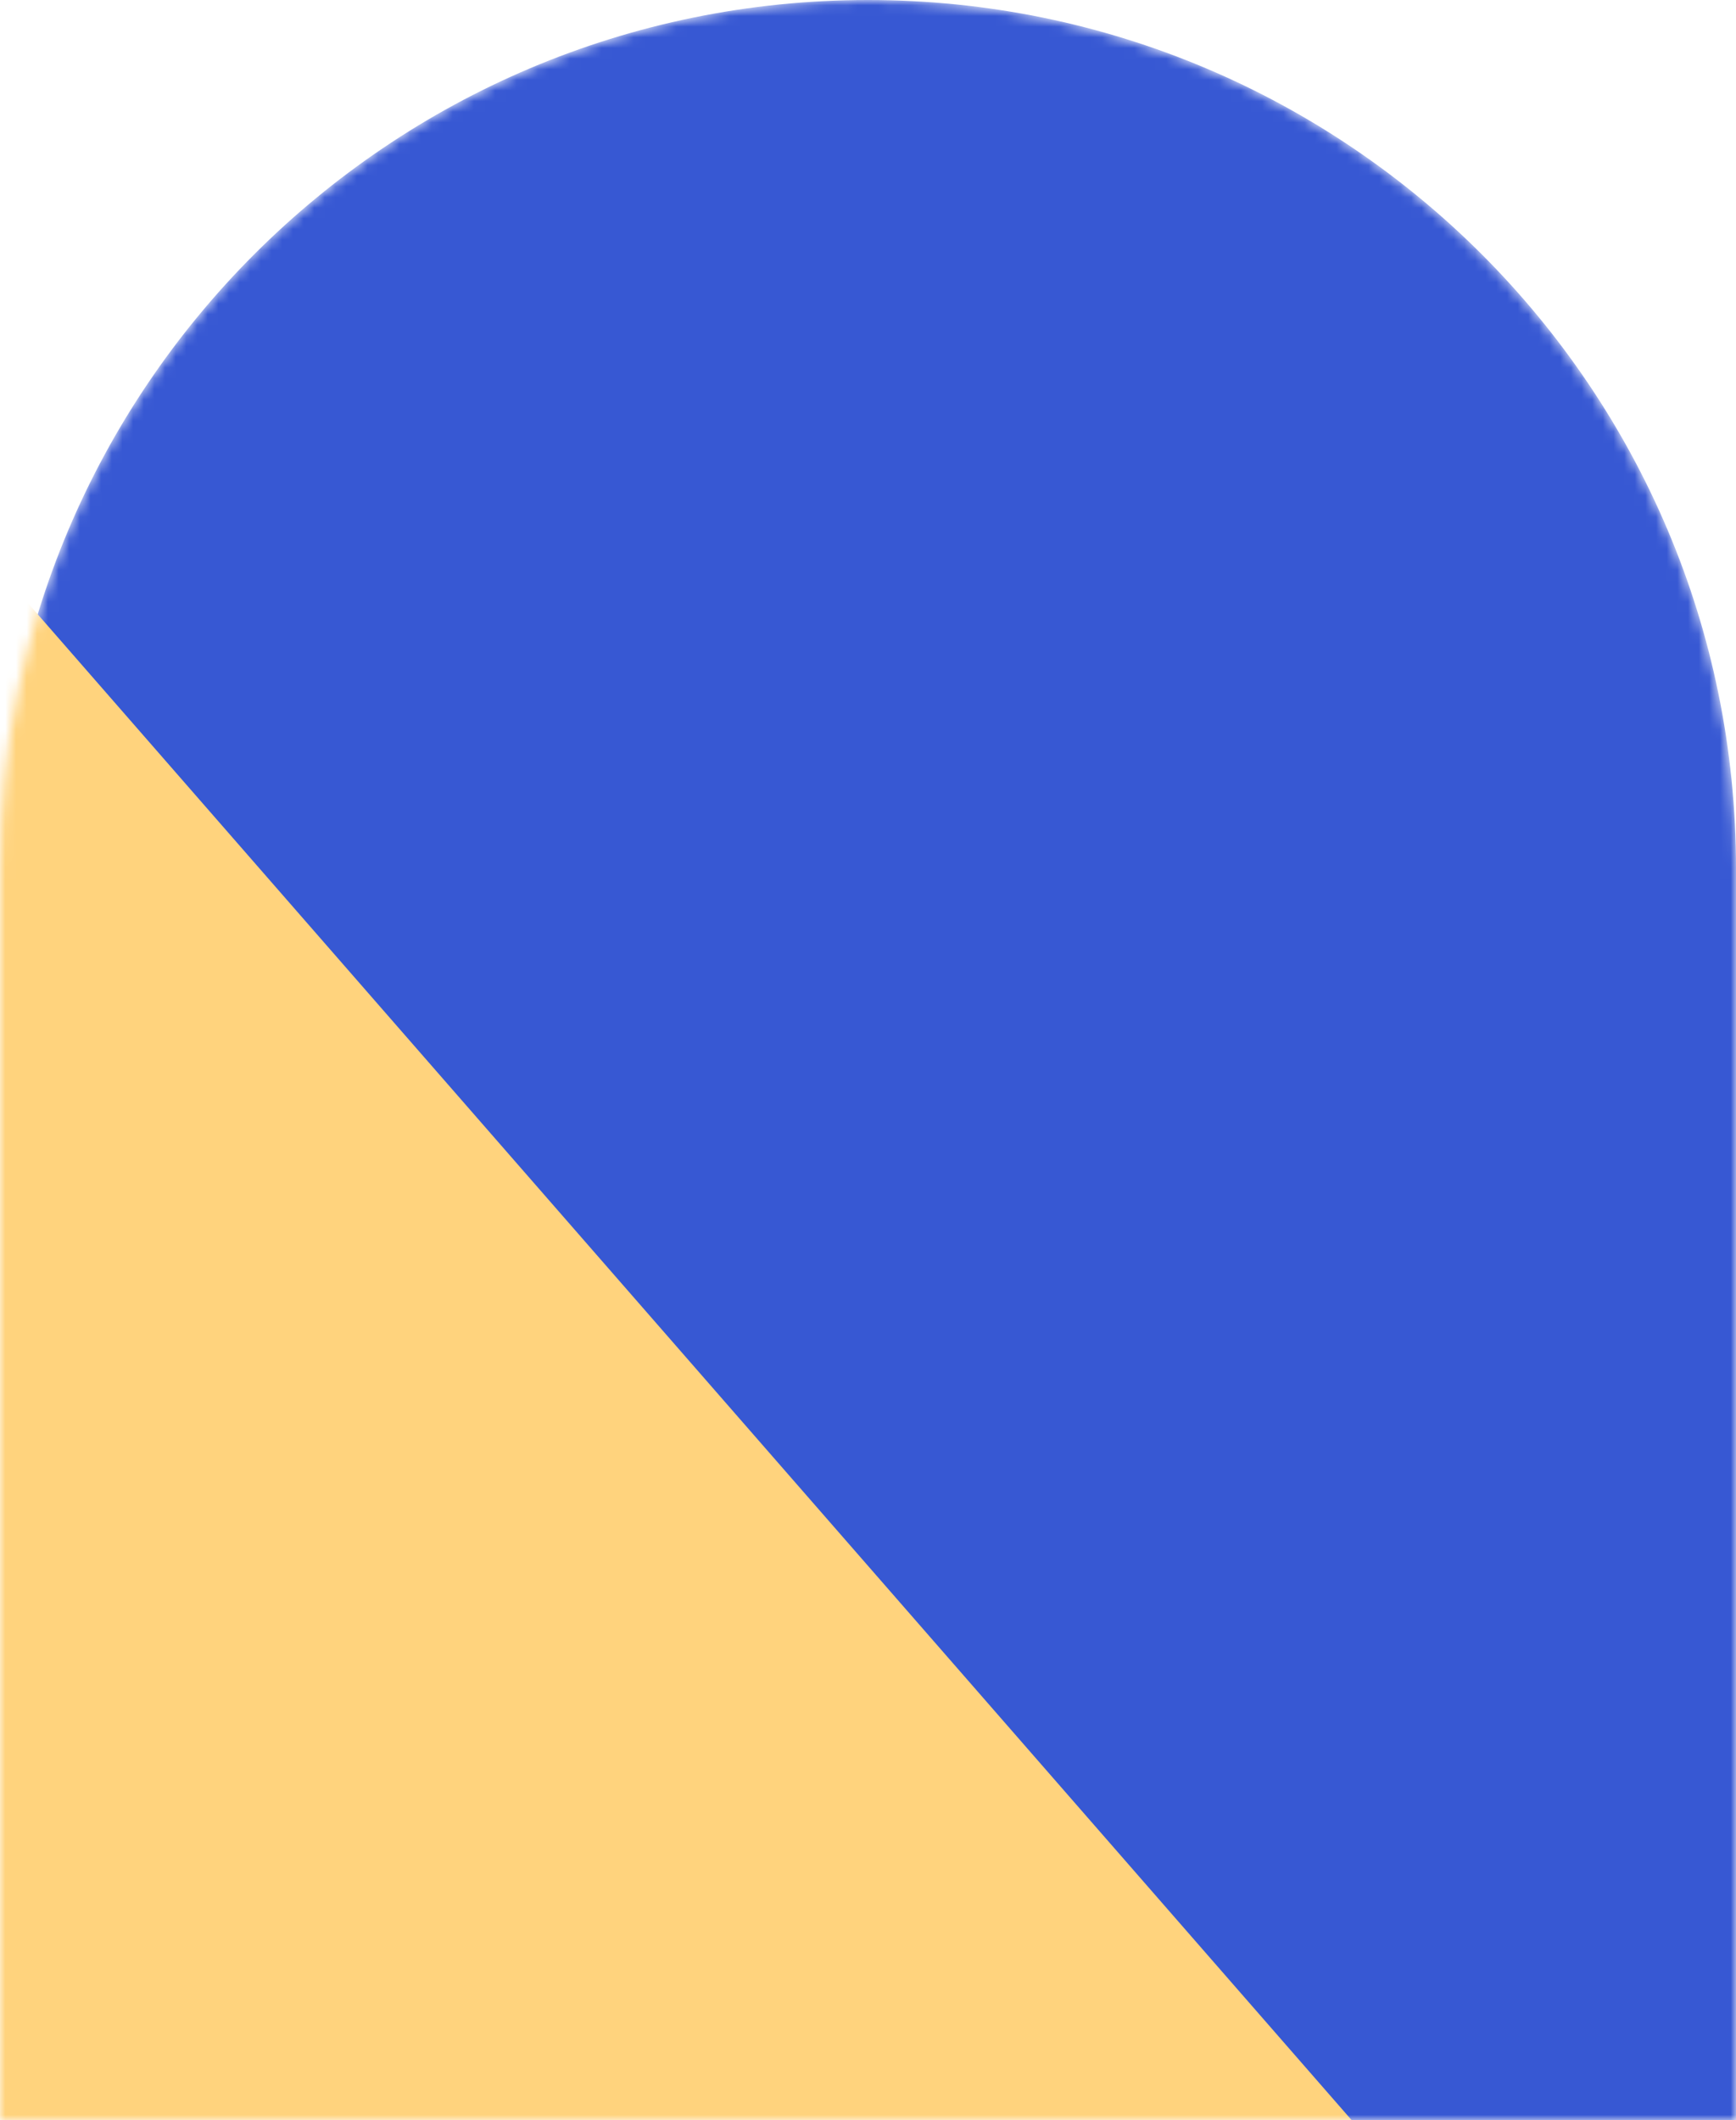 <svg width="163" height="199" viewBox="0 0 163 199" fill="none" xmlns="http://www.w3.org/2000/svg">
<mask id="mask0_604_16439" style="mask-type:alpha" maskUnits="userSpaceOnUse" x="0" y="0" width="163" height="199">
<path d="M0 81.5C0 36.489 36.489 0 81.5 0C126.511 0 163 36.489 163 81.5V199H0V81.5Z" fill="#D9D9D9"/>
</mask>
<g mask="url(#mask0_604_16439)">
<path d="M0 81.5C0 36.489 36.489 0 81.5 0C126.511 0 163 36.489 163 81.5V199H0V81.5Z" fill="#3758D3"/>
<path d="M-11 214V41L140 214H-11Z" fill="#FFD37D"/>
</g>
</svg>
